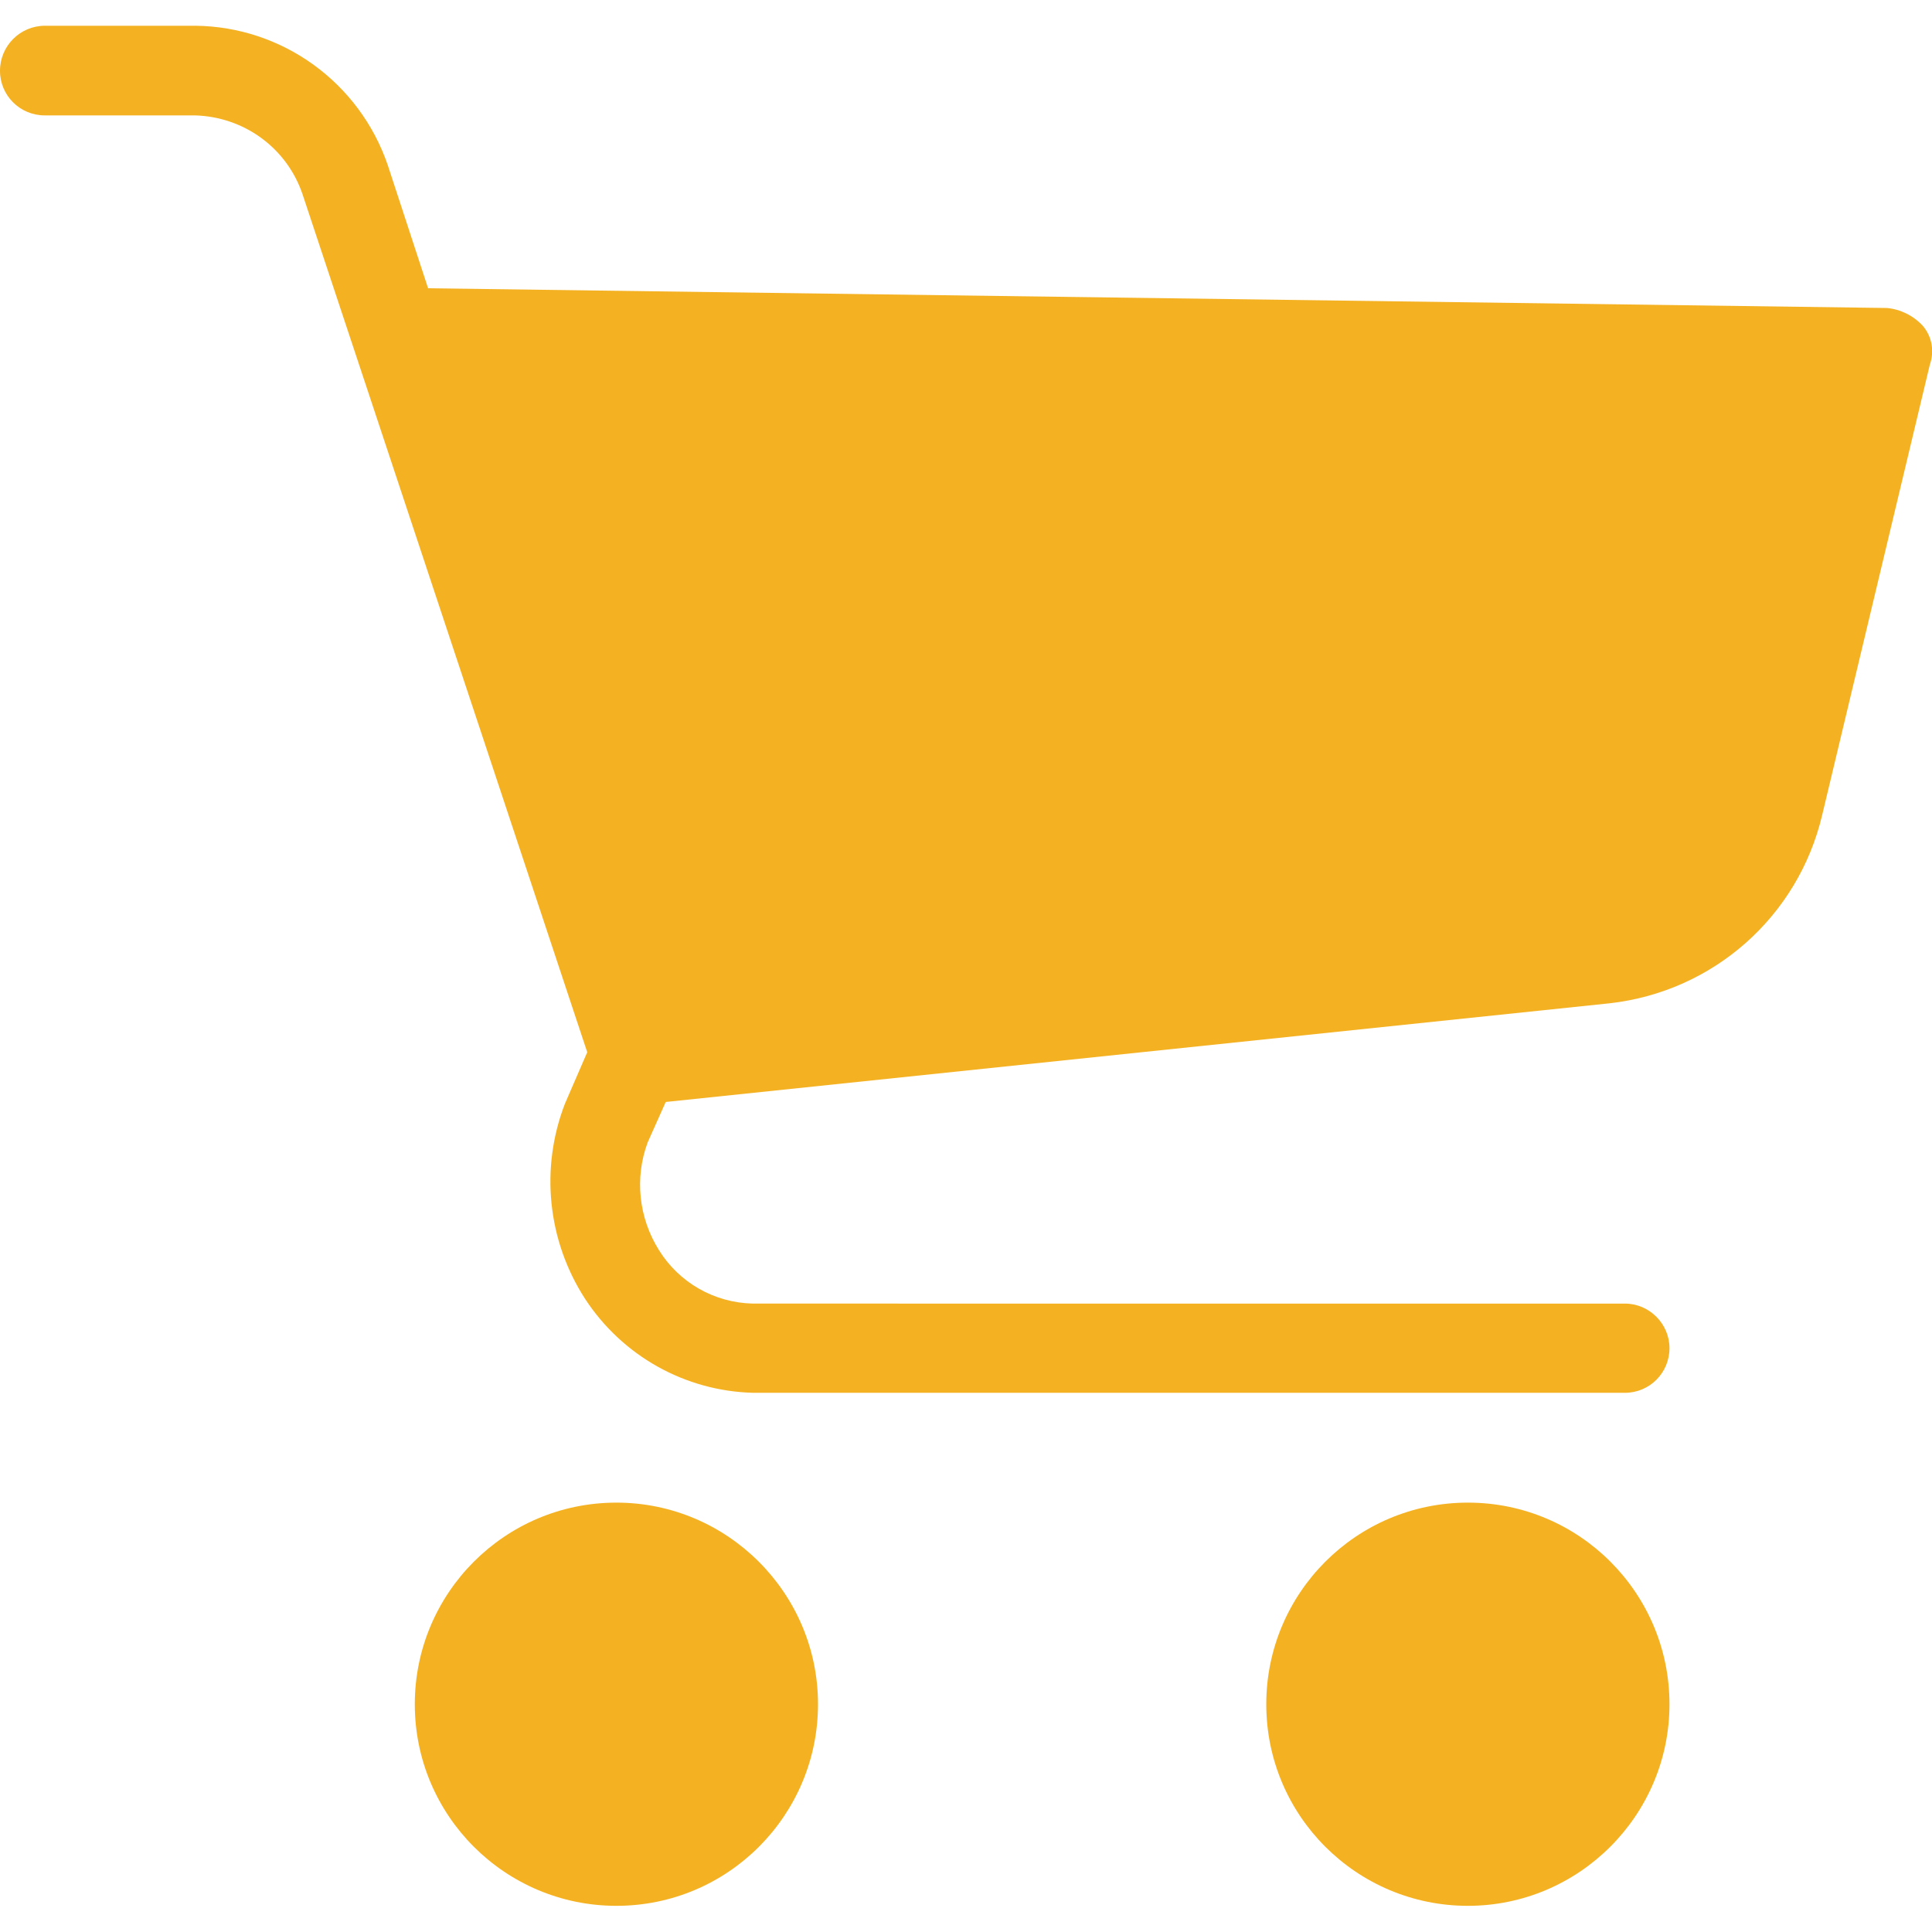 <?xml version="1.0" encoding="utf-8"?>
<!-- Generator: Adobe Illustrator 26.5.0, SVG Export Plug-In . SVG Version: 6.00 Build 0)  -->
<svg version="1.1" id="Capa_1" xmlns="http://www.w3.org/2000/svg" xmlns:xlink="http://www.w3.org/1999/xlink" x="0px" y="0px"
	 viewBox="0 0 450.4 450.4" style="enable-background:new 0 0 450.4 450.4;" xml:space="preserve">
<style type="text/css">
	.st0{fill:#F4B223;}
</style>
<g>
	<g>
		<g>
			<path class="st0" d="M143.7,350.3c-26,0-47,21.1-47,47c0,26,21.1,47,47,47c26,0,47-21.1,47-47S169.6,350.3,143.7,350.3z"/>
			<path class="st0" d="M342.2,350.3c-26,0-47,21.1-47,47c0,26,21.1,47,47,47s47-21.1,47-47S368.2,350.3,342.2,350.3z"/>
			<path class="st0" d="M448.3,76c-2.2-2.4-5.2-3.9-8.4-4.2L99.8,67.2l-9.4-28.7C83.8,19.2,65.8,6.2,45.5,6h-35C4.7,6,0,10.7,0,16.5
				s4.7,10.4,10.4,10.4h35c11.4,0.3,21.4,7.5,25.1,18.3l66.4,200.1l-5.2,12c-5.8,15-4.1,31.9,4.7,45.5c8.7,13.3,23.3,21.5,39.2,21.9
				h203.2c5.8,0,10.4-4.7,10.4-10.4s-4.7-10.4-10.4-10.4H175.5c-9-0.2-17.2-4.9-21.9-12.5c-4.7-7.5-5.7-16.8-2.6-25.1l4.2-9.4
				l220-23c24.2-2.7,44-20.2,49.6-43.9l25.1-105C451,81.9,450.4,78.5,448.3,76z"/>
		</g>
	</g>
</g>
</svg>
